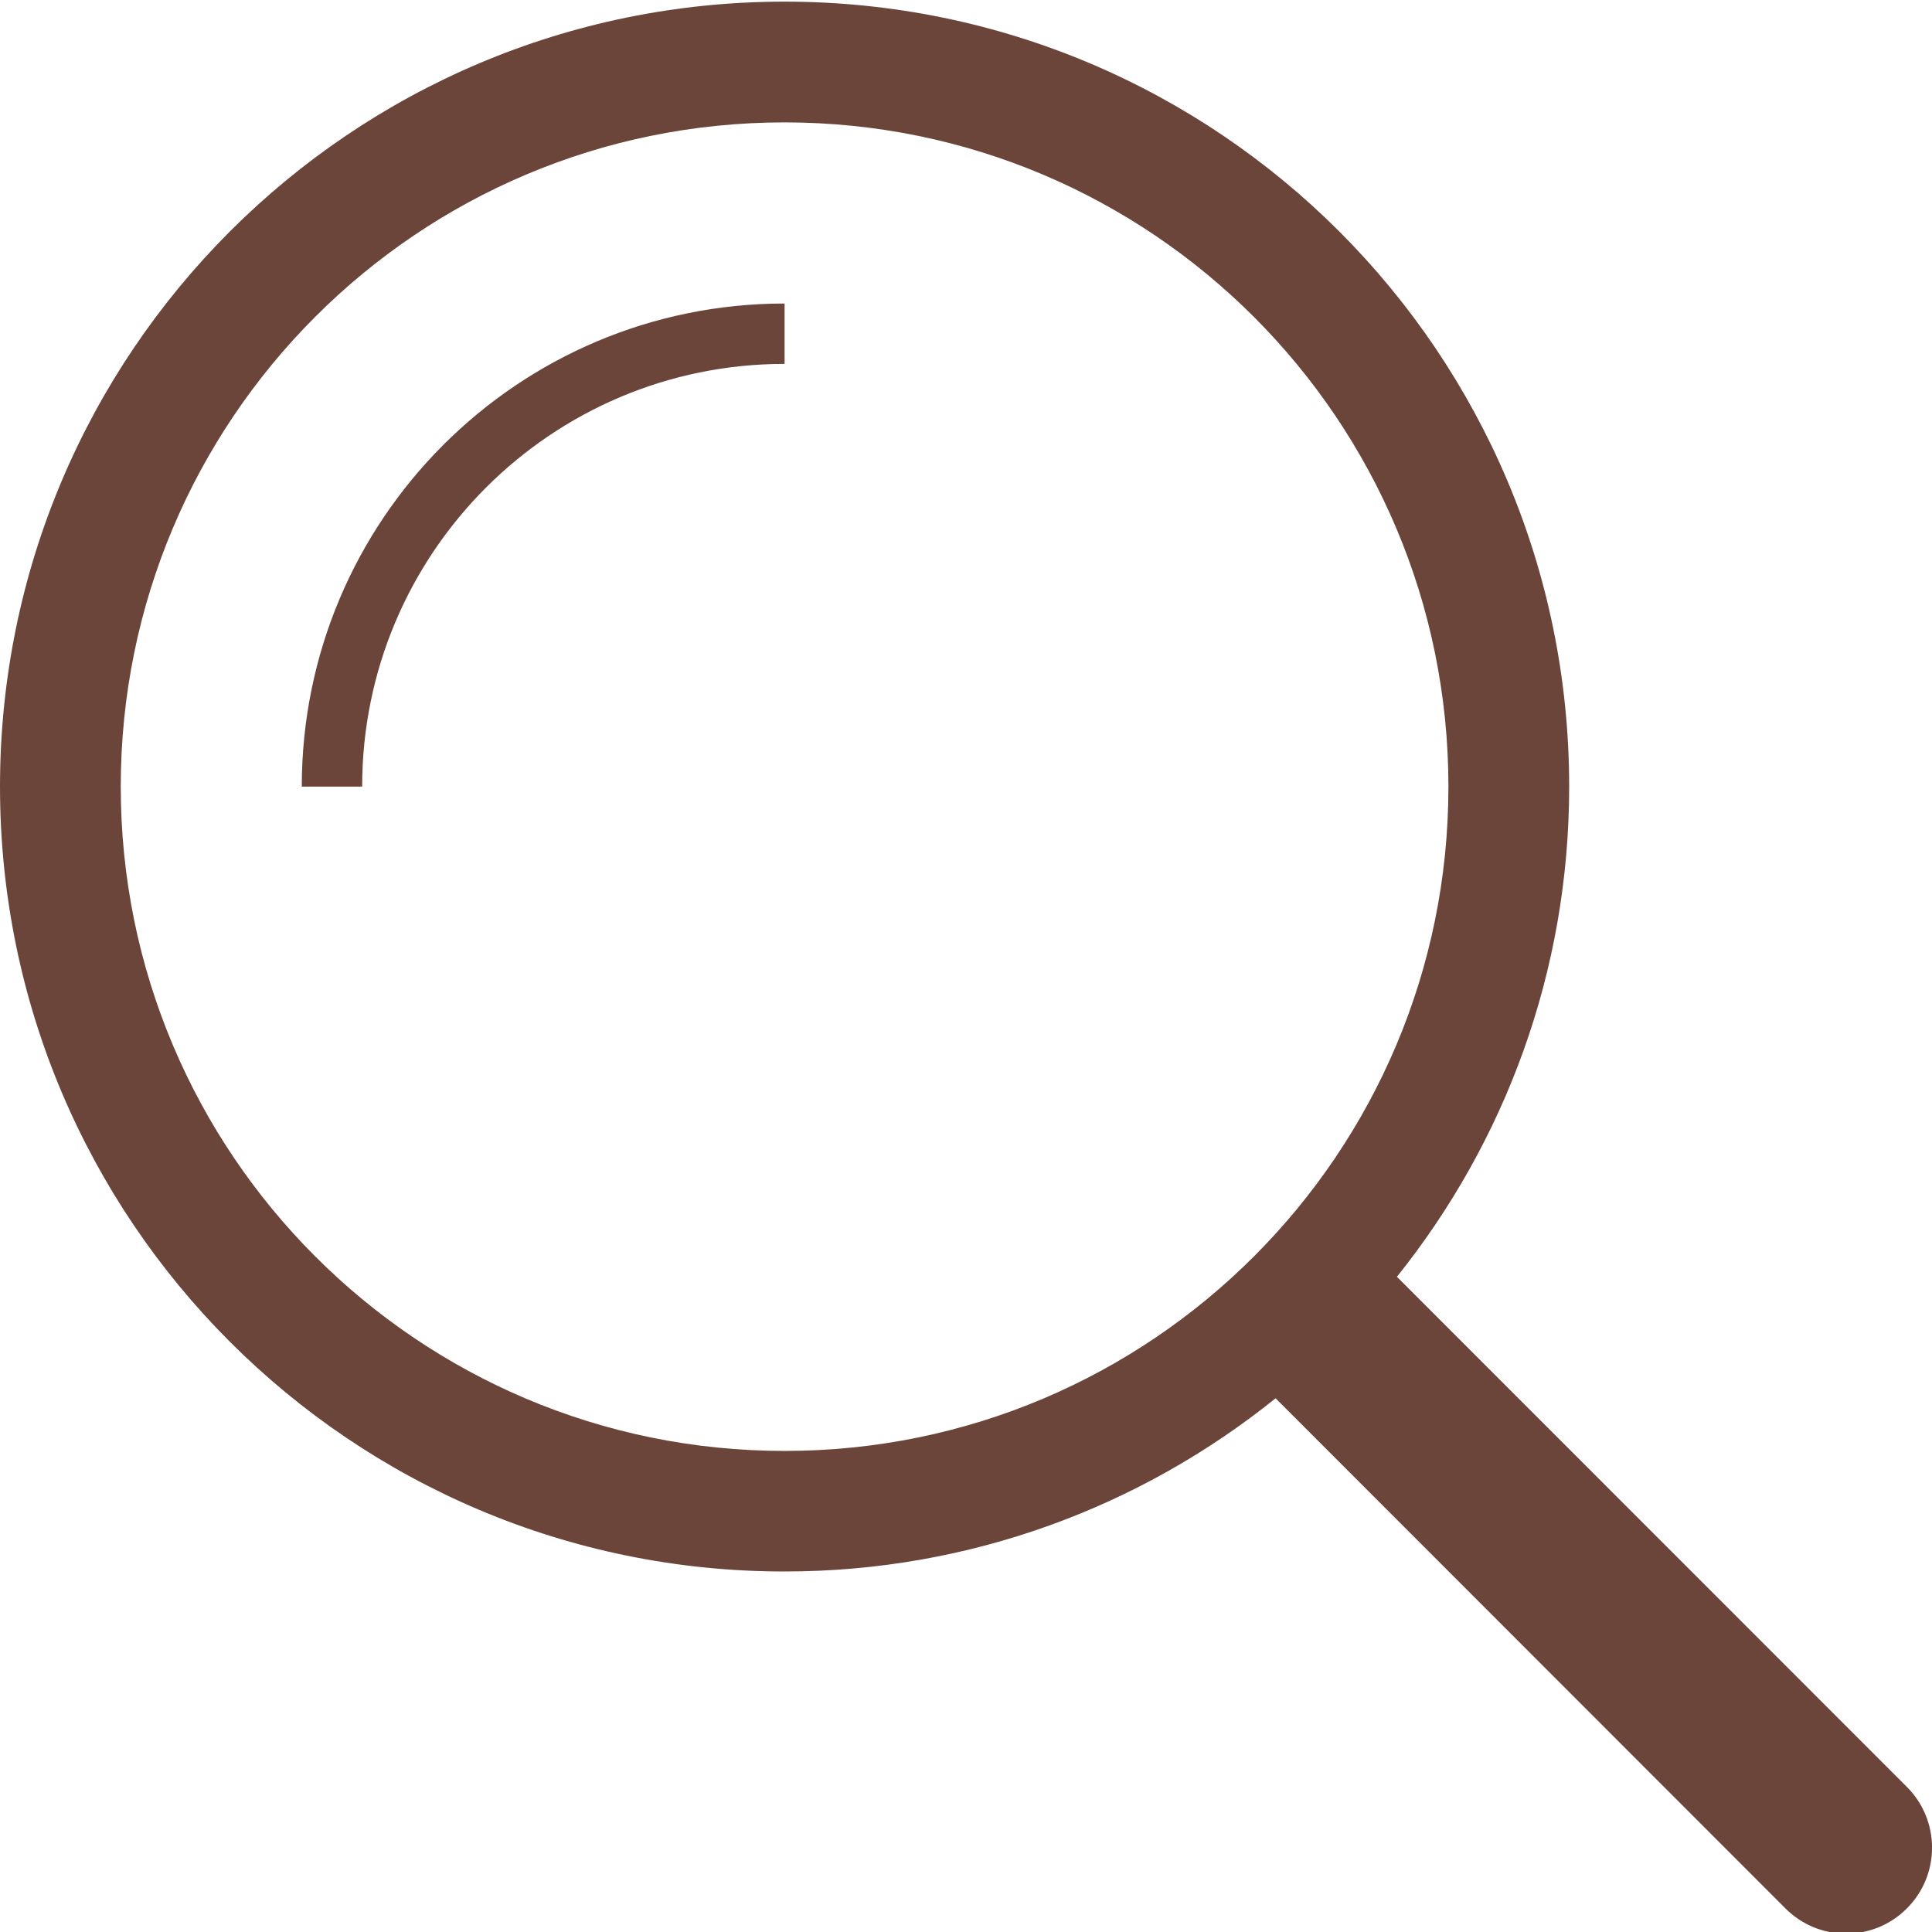 <?xml version="1.0" encoding="utf-8"?>
<!-- Generator: Adobe Illustrator 17.0.1, SVG Export Plug-In . SVG Version: 6.00 Build 0)  -->
<!DOCTYPE svg PUBLIC "-//W3C//DTD SVG 1.1//EN" "http://www.w3.org/Graphics/SVG/1.1/DTD/svg11.dtd">
<svg version="1.1" id="Livello_1" xmlns="http://www.w3.org/2000/svg" xmlns:xlink="http://www.w3.org/1999/xlink" x="0px" y="0px"
	 width="20px" height="20px" viewBox="0 0 20 20" enable-background="new 0 0 20 20" xml:space="preserve">
<path fill="#6C453A" d="M19.74,19.756c-0.347,0.348-0.91,0.348-1.257,0l-5.278-5.281c-1.392,1.12-3.158,1.793-5.083,1.793
	C3.636,16.269,0,12.631,0,8.143c0-4.488,3.636-8.126,8.122-8.126c4.486,0,8.122,3.638,8.122,8.126c0,1.921-0.669,3.683-1.783,5.074
	l5.28,5.282C20.087,18.846,20.087,19.409,19.74,19.756L19.74,19.756z M14.994,8.143c0-3.797-3.077-6.876-6.873-6.876
	S1.25,4.345,1.25,8.143s3.076,6.877,6.872,6.877S14.994,11.941,14.994,8.143L14.994,8.143z M8.122,3.767L8.122,3.767
	c-2.415,0-4.373,1.959-4.373,4.376l0,0c-0.203,0-0.411,0-0.625,0l0,0c0-2.762,2.238-5.001,4.998-5.001l0,0
	C8.122,3.357,8.122,3.565,8.122,3.767L8.122,3.767z"/>
</svg>
